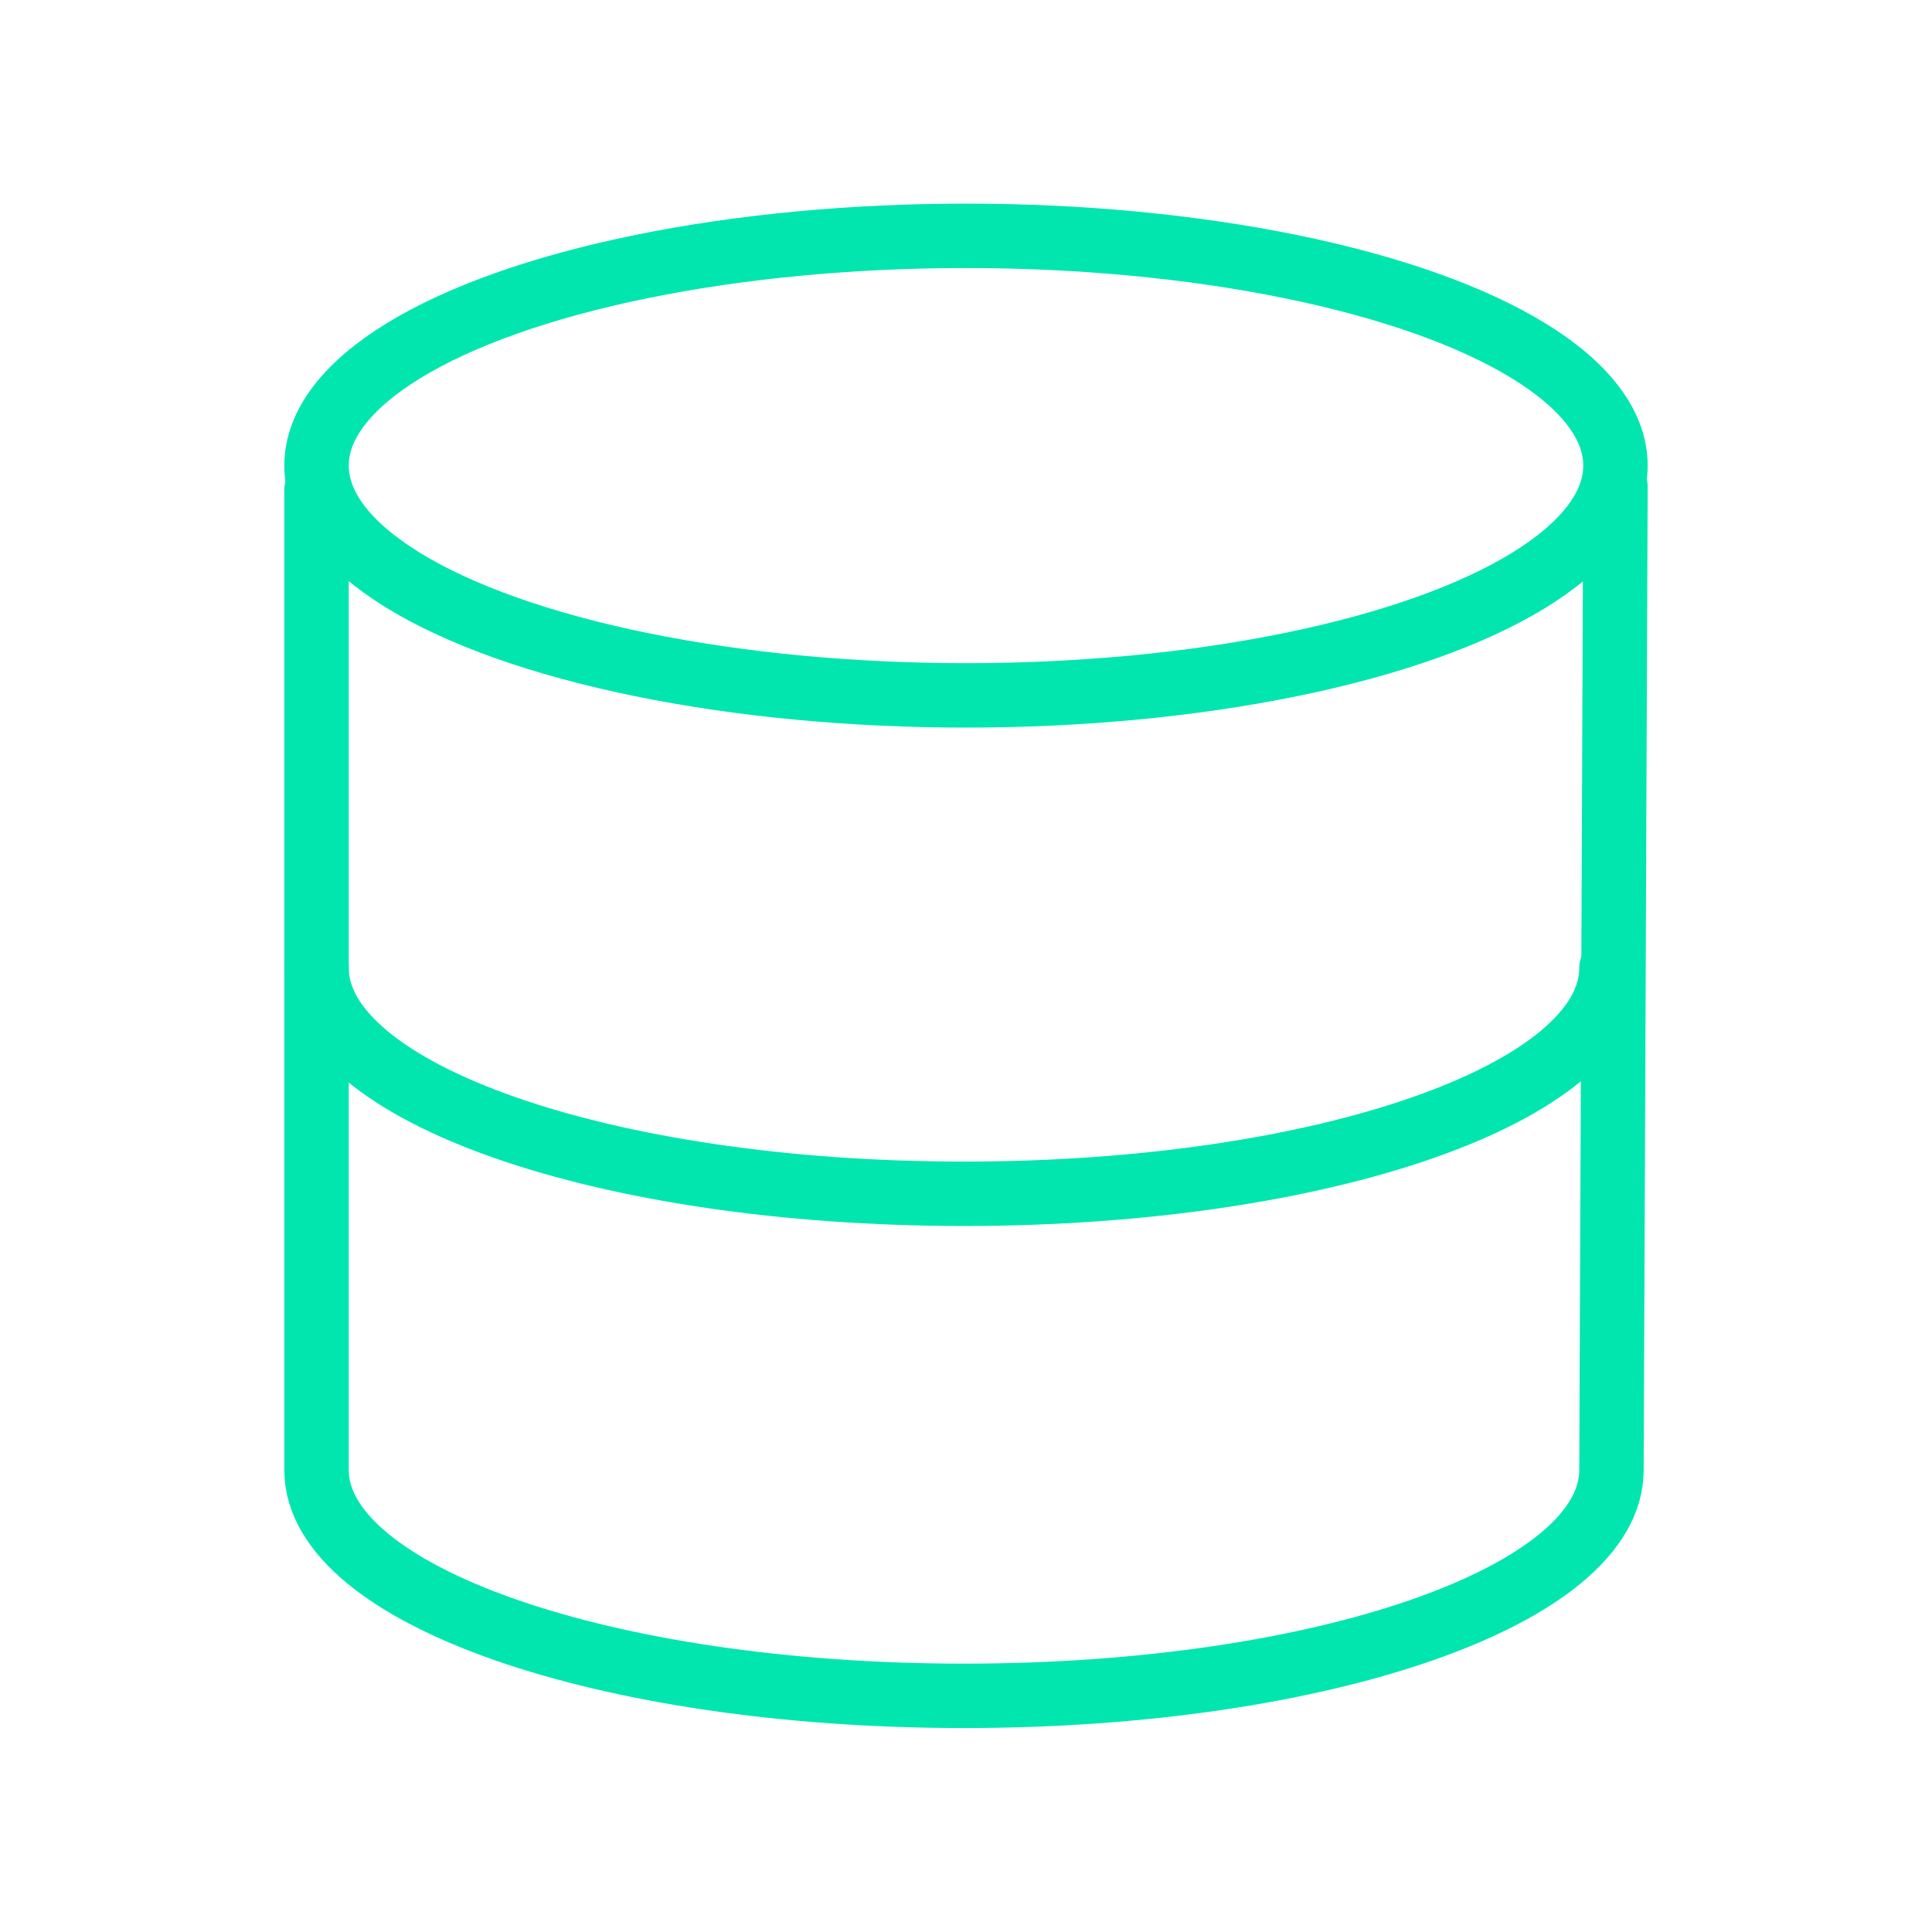 <?xml version="1.0" encoding="UTF-8"?>
<svg xmlns="http://www.w3.org/2000/svg" id="Icons" viewBox="0 0 300 300">
  <defs>
    <style>.cls-1{fill:none;stroke:#00e6ae;stroke-linecap:round;stroke-linejoin:round;stroke-width:10px;}</style>
  </defs>
  <g id="database">
    <ellipse id="Ellipse_189" class="cls-1" cx="150" cy="72.3" rx="100.85" ry="35.68"></ellipse>
    <path id="Path_1149" class="cls-1" d="m250.23,150.31c0,19.4-44.68,35.06-100.54,35.06s-100.54-15.66-100.54-35.06"></path>
    <path id="Path_1150" class="cls-1" d="m49.15,76.08v152.19c0,19.4,44.68,35.06,100.54,35.06s100.54-15.66,100.54-35.06l.62-152.69"></path>
  </g>
</svg>
